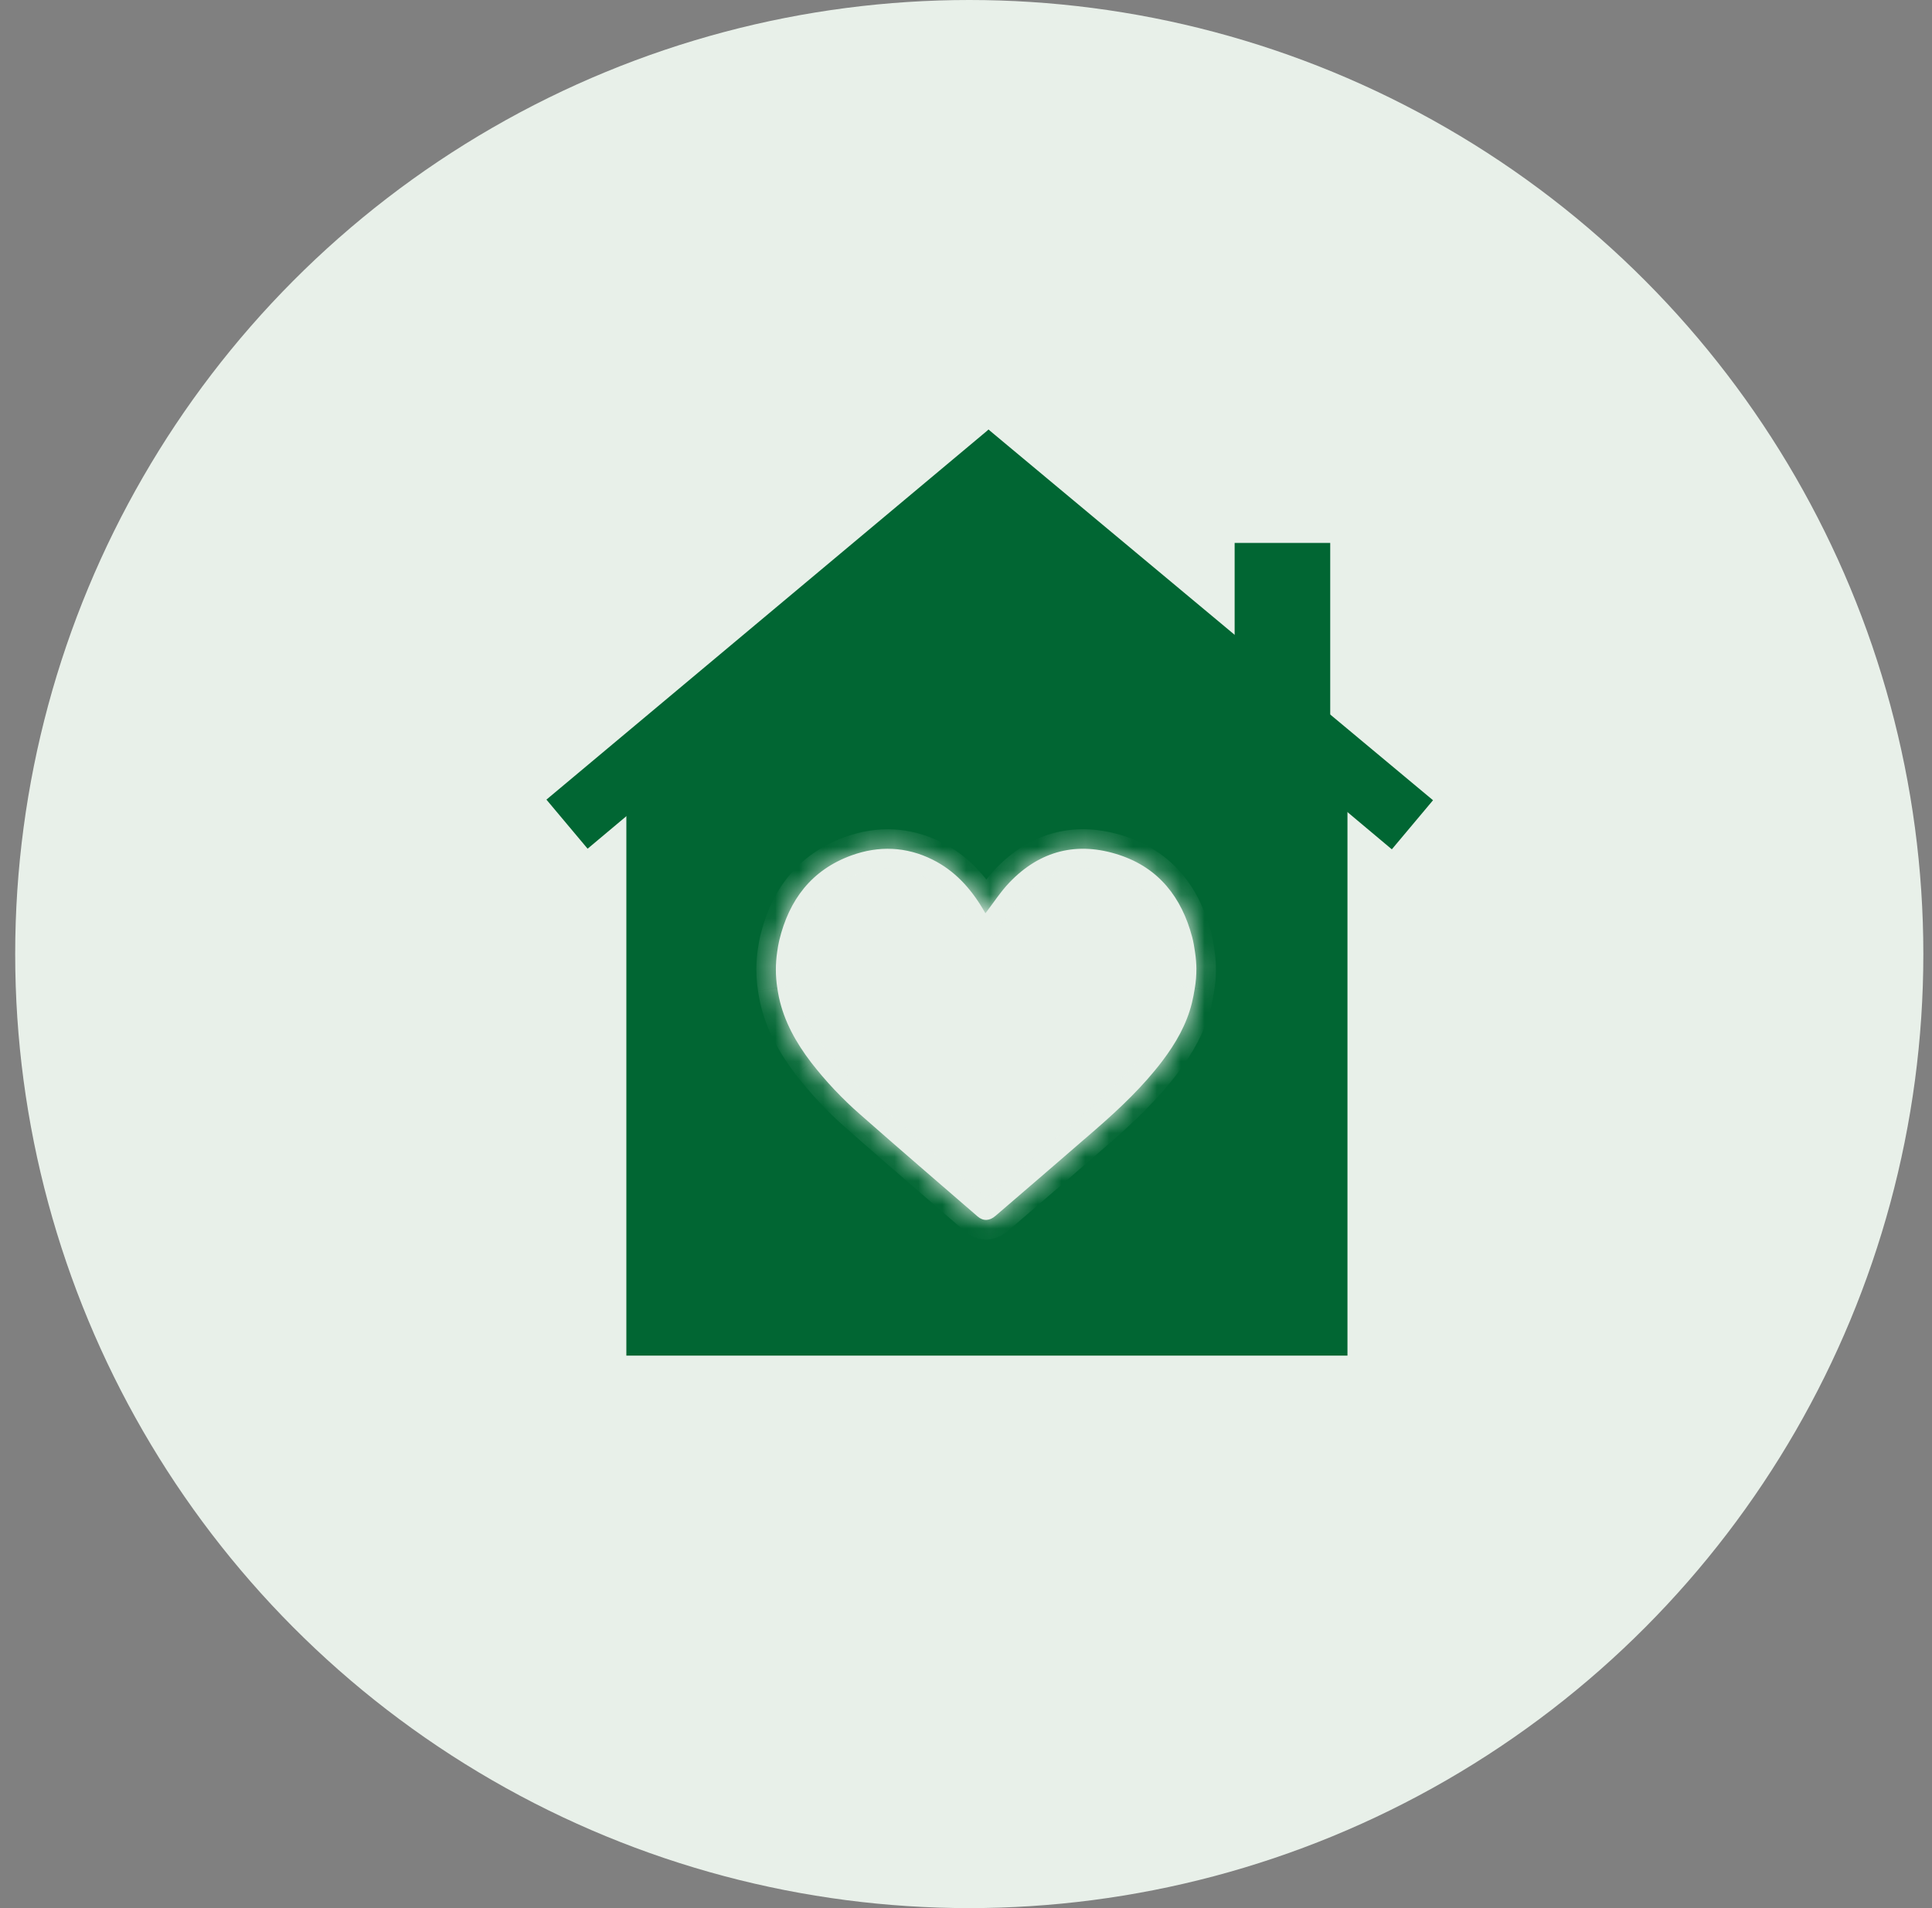 <svg fill="none" viewBox="0 0 81 80" xmlns="http://www.w3.org/2000/svg" xmlns:xlink="http://www.w3.org/1999/xlink"><rect x="0" y="0" width="81" height="80" fill="#808080" stroke="none"/><mask id="a" fill="#fff"><path d="m50.159 40.636c.001.266-.022.532-.066.795-.035.212-.072.423-.124.631-.224.897-.678 1.683-1.231 2.414-.81 1.07-1.78 1.988-2.788 2.866-1.4 1.219-2.81 2.427-4.218 3.638-.247.212-.511.224-.746.021-1.638-1.417-3.281-2.829-4.907-4.261-.761-.663-1.456-1.399-2.074-2.197-.629-.822-1.128-1.709-1.348-2.731-.028-.132-.05-.265-.07-.397-.039-.251-.059-.506-.059-.76 0-.249.019-.499.055-.746.024-.165.05-.329.089-.49.408-1.69 1.352-2.947 3.023-3.554 1.147-.416 2.3-.374 3.406.178.917.458 1.578 1.183 2.097 2.05.045.076.089.153.116.199.337-.438.632-.901 1.005-1.291 1.285-1.344 2.853-1.735 4.607-1.156 1.661.547 2.616 1.784 3.056 3.44.056.21.089.425.121.641.035.235.055.473.057.711z" fill="#fff"/></mask><circle cx="40.637" cy="40" fill="#e8f0e9" r="40"/><g fill="#016633"><path d="m52.172 23.172h3.189v6.395h-3.189z" stroke="#016633" stroke-width=".818"/><path d="m26.669 56.426v-24.408-.463l14.909-11.663 14.506 11.663v.694 24.177z" stroke="#016633" stroke-width=".818"/><path d="m22.909 33.525 18.536-15.514 1.712 2.031-18.521 15.541z"/><path d="m39.832 20.068 18.521 15.541 1.727-2.058-18.635-15.54z"/></g><path d="m50.159 40.636c.001.266-.022.532-.066.795-.035.212-.072.423-.124.631-.224.897-.678 1.683-1.231 2.414-.81 1.07-1.78 1.988-2.788 2.866-1.4 1.219-2.81 2.427-4.218 3.638-.247.212-.511.224-.746.021-1.638-1.417-3.281-2.829-4.907-4.261-.761-.663-1.456-1.399-2.074-2.197-.629-.822-1.128-1.709-1.348-2.731-.028-.132-.05-.265-.07-.397-.039-.251-.059-.506-.059-.76 0-.249.019-.499.055-.746.024-.165.05-.329.089-.49.408-1.69 1.352-2.947 3.023-3.554 1.147-.416 2.3-.374 3.406.178.917.458 1.578 1.183 2.097 2.05.045.076.089.153.116.199.337-.438.632-.901 1.005-1.291 1.285-1.344 2.853-1.735 4.607-1.156 1.661.547 2.616 1.784 3.056 3.44.056.21.089.425.121.641.035.235.055.473.057.711z" fill="#e8f0e9"/><path d="m49.969 42.062.794.198 0-0zm-1.231 2.414-.652-.494-0.0 0zm-2.788 2.866-.537-.617zm-4.218 3.638.534.62 0-0zm-.746.021.535-.619-0-0zm-4.907-4.261.541-.614-.004-.003zm-2.074-2.197-.65.497.003.003zm-1.348-2.731-.8.171 0.0.002zm.014-2.393.795.193 0-.001zm3.023-3.554-.279-.769-0.0 0zm3.406.178.365-.732-0-0zm2.097 2.05.703-.419-.001-.001zm.116.199-.707.412.613 1.051.742-.964zm1.005-1.291-.591-.566-.001.001zm4.607-1.156-.256.777zm3.056 3.44-.791.21 0.0 0zm.121.641-.809.12zm-.009 1.506-.807-.135zm-.807-.135c-.035.211-.068.395-.111.568l1.588.396c.06-.242.102-.481.137-.693zm-.111.568c-.188.753-.575 1.439-1.09 2.118l1.304.988c.592-.782 1.113-1.668 1.373-2.71zm-1.09 2.118c-.759 1.002-1.679 1.877-2.673 2.743l1.075 1.234c1.021-.89 2.041-1.851 2.903-2.989zm-2.673 2.743c-1.397 1.217-2.804 2.421-4.214 3.635l1.067 1.24c1.406-1.21 2.82-2.42 4.222-3.642zm-4.214 3.635c-.022.019.022-.028.129-.031.051-.002.099.008.137.023.037.014.055.03.057.032l-1.071 1.237c.243.21.562.356.931.344.359-.012.659-.17.884-.364zm.324.023c-1.641-1.42-3.279-2.827-4.901-4.256l-1.082 1.228c1.629 1.436 3.277 2.851 4.912 4.266zm-4.905-4.259c-.721-.628-1.379-1.325-1.964-2.081l-1.294 1.002c.65.841 1.382 1.615 2.183 2.313zm-1.961-2.078c-.585-.763-1.011-1.541-1.198-2.406l-1.6.345c.254 1.179.824 2.176 1.498 3.056zm-1.198-2.404c-.023-.109-.042-.223-.062-.351l-1.617.25c.021.137.046.287.079.443zm-.065-1.615c.023-.161.045-.293.074-.414l-1.59-.386c-.049.201-.079.398-.103.566zm.074-.415c.356-1.474 1.139-2.481 2.507-2.978l-.559-1.538c-1.974.717-3.078 2.225-3.539 4.131zm2.507-2.978c.946-.343 1.865-.306 2.762.141l.73-1.464c-1.317-.657-2.703-.704-4.051-.215zm2.762.141c.738.368 1.296.962 1.761 1.738l1.404-.841c-.574-.957-1.338-1.815-2.434-2.361zm1.76 1.737c.044.074.074.129.112.192l1.413-.825c-.017-.029-.073-.129-.12-.206zm1.467.279c.399-.518.613-.874.948-1.226l-1.184-1.129c-.41.43-.786.999-1.061 1.357zm.948-1.225c.553-.578 1.135-.92 1.735-1.071.6-.15 1.271-.122 2.025.126l.512-1.554c-1.001-.33-1.991-.396-2.935-.16-.944.236-1.788.761-2.52 1.527zm3.76-.945c1.345.444 2.137 1.426 2.521 2.873l1.582-.42c-.495-1.865-1.615-3.356-3.591-4.007zm2.521 2.873c.042.159.07.332.102.55l1.619-.24c-.032-.212-.07-.471-.139-.731zm.102.55c.03.203.047.401.048.595l1.636-.007c-.001-.282-.025-.559-.065-.827zm-15.898 1.245c-.033-.21-.049-.423-.049-.635h-1.636c0 .297.023.593.068.885zm-.049-.635c0-.208.016-.418.046-.629l-1.62-.234c-.041.283-.063.572-.063.863zm17.554.911c.051-.306.079-.618.077-.934l-1.636.007c.001.217-.018.436-.055.656z" fill="#e8f0e9" mask="url(#a)"/></svg>
